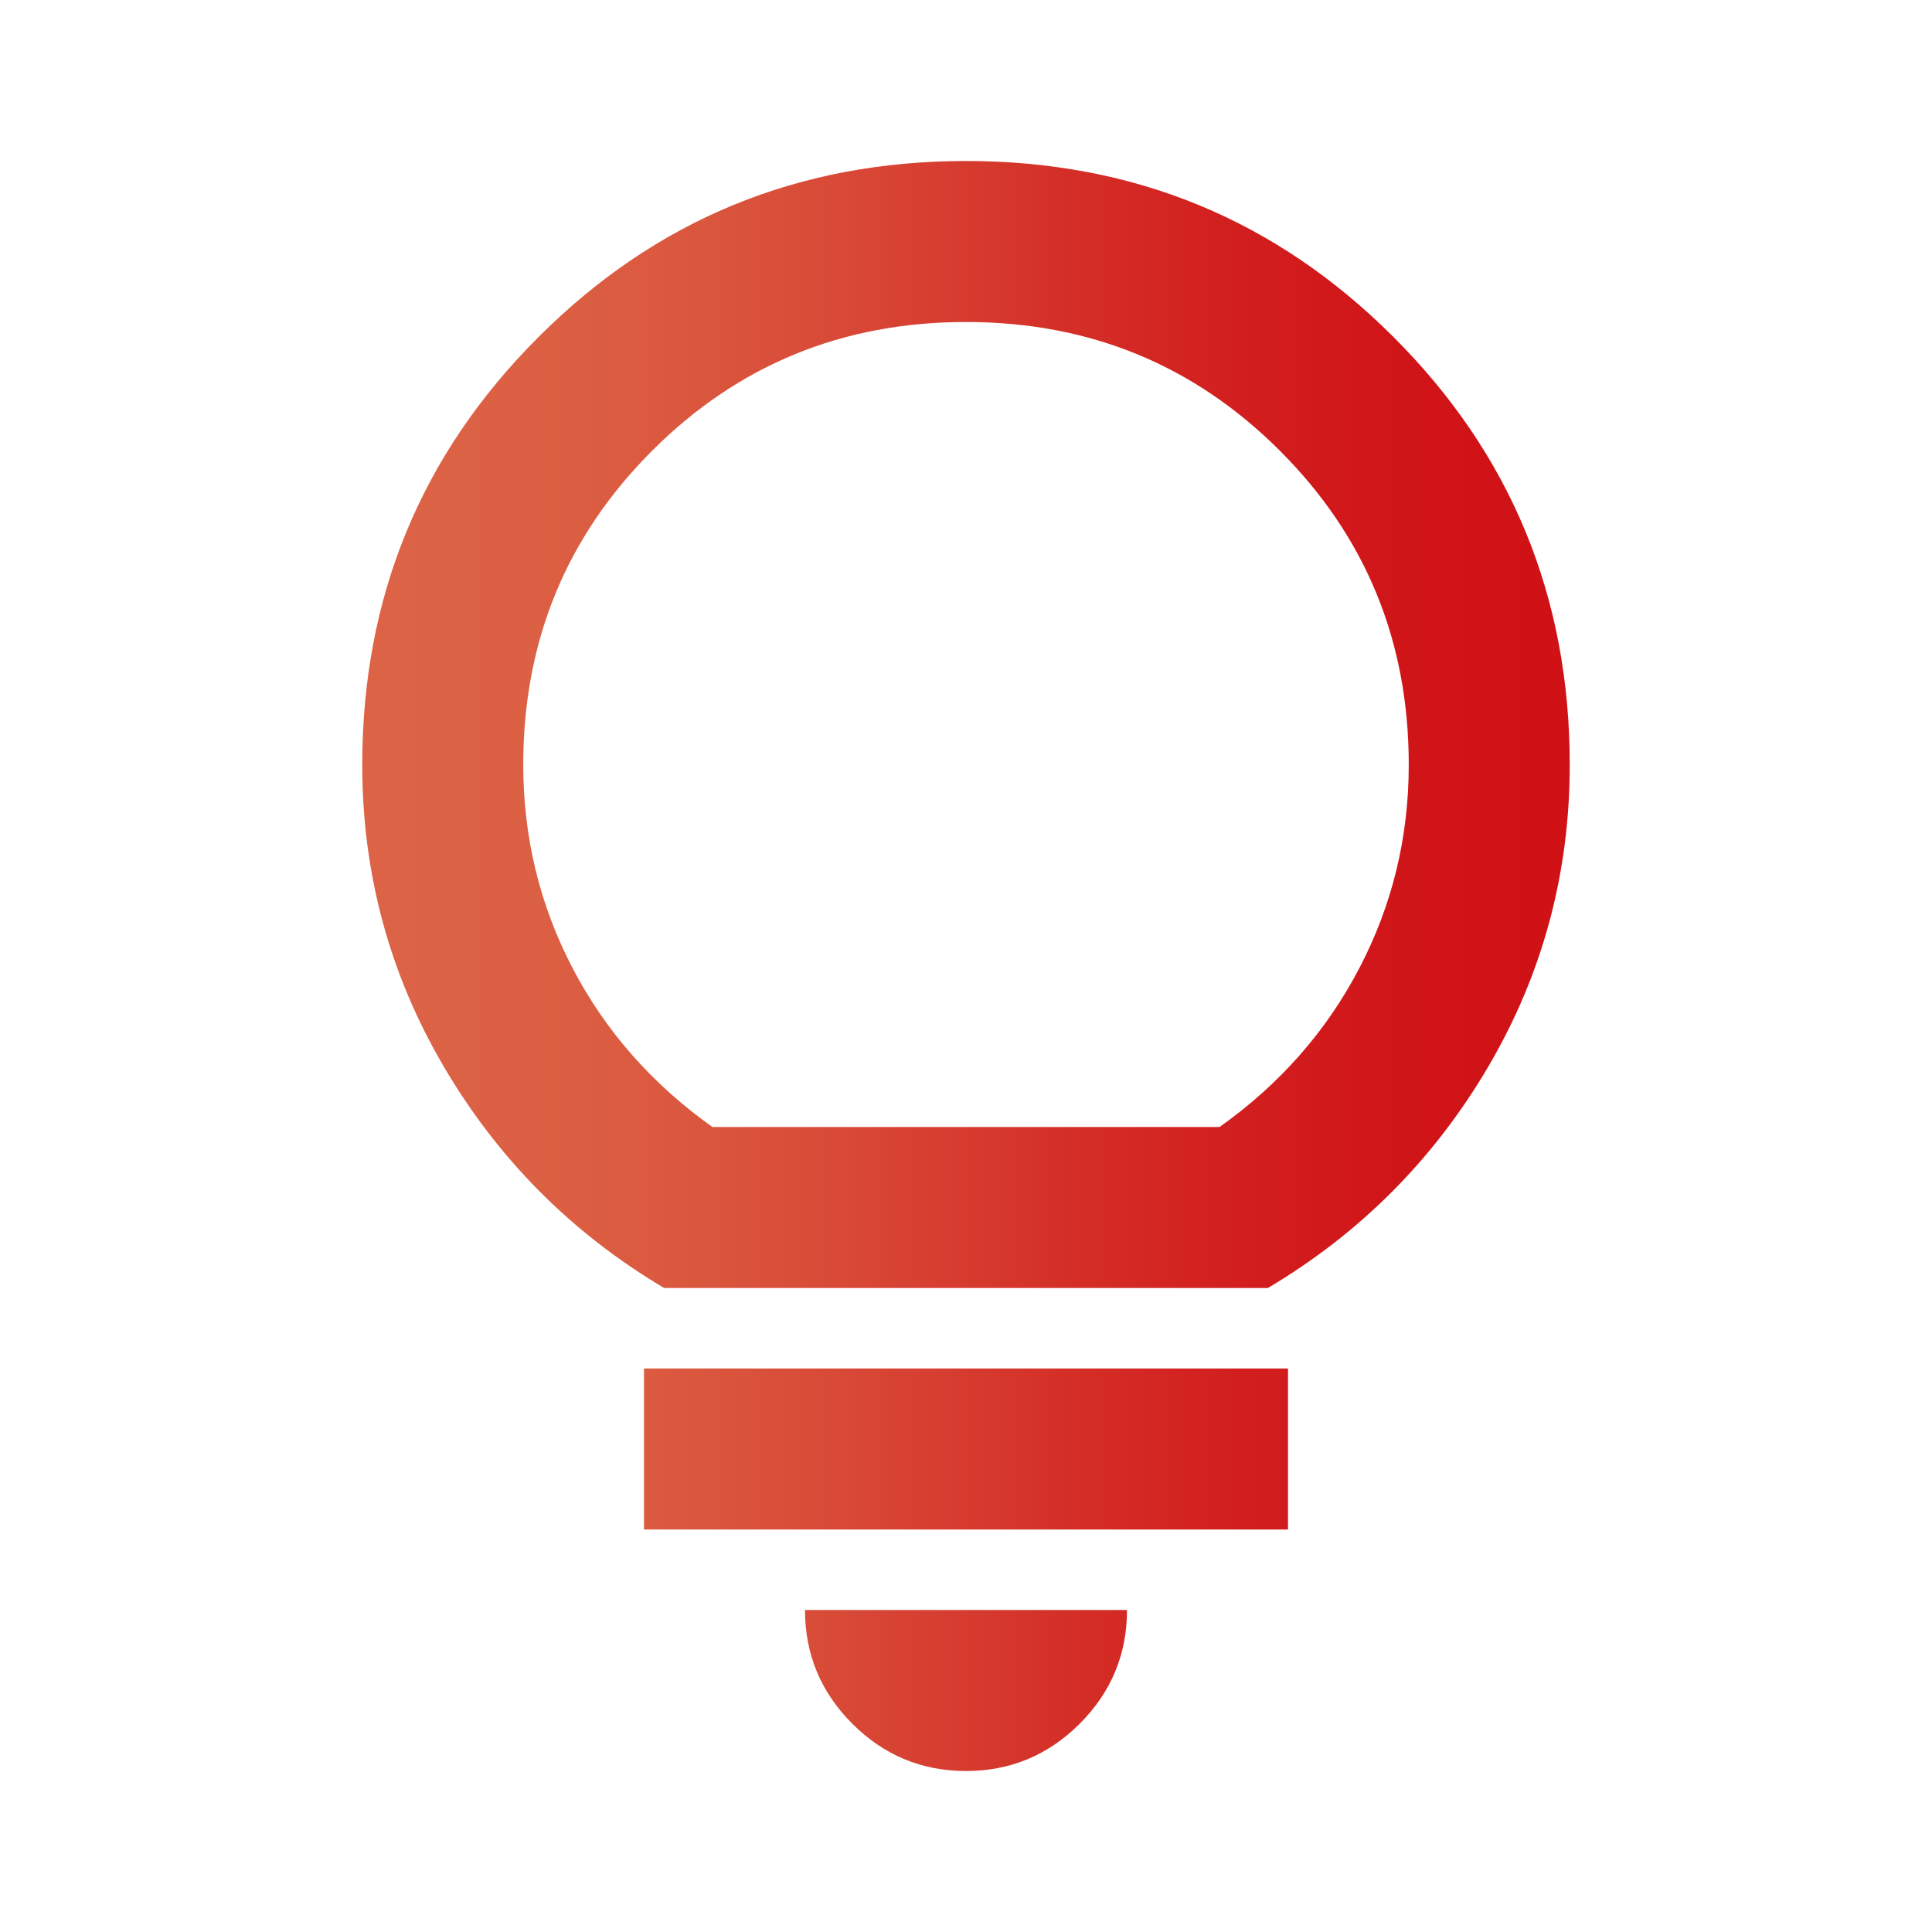 <svg width="24" height="24" viewBox="0 0 24 24" fill="none" xmlns="http://www.w3.org/2000/svg">
<path d="M12 22C11.45 22 10.979 21.804 10.588 21.413C10.196 21.021 10 20.55 10 20H14C14 20.55 13.804 21.021 13.412 21.413C13.021 21.804 12.55 22 12 22ZM8 19V17H16V19H8ZM8.25 16C7.1 15.317 6.188 14.4 5.513 13.25C4.838 12.1 4.5 10.85 4.5 9.5C4.5 7.417 5.229 5.646 6.688 4.188C8.146 2.729 9.917 2 12 2C14.083 2 15.854 2.729 17.312 4.188C18.771 5.646 19.5 7.417 19.5 9.5C19.5 10.85 19.163 12.1 18.488 13.25C17.812 14.4 16.9 15.317 15.75 16H8.25ZM8.85 14H15.15C15.9 13.467 16.479 12.808 16.887 12.025C17.296 11.242 17.5 10.4 17.5 9.5C17.5 7.967 16.967 6.667 15.9 5.6C14.833 4.533 13.533 4 12 4C10.467 4 9.167 4.533 8.1 5.6C7.033 6.667 6.5 7.967 6.5 9.5C6.5 10.4 6.704 11.242 7.112 12.025C7.521 12.808 8.1 13.467 8.85 14Z" fill="url(#paint0_linear_16660_2313)"/>
<defs>
<linearGradient id="paint0_linear_16660_2313" x1="4.688" y1="12" x2="19.354" y2="11.999" gradientUnits="userSpaceOnUse">
<stop stop-color="#DC6345"/>
<stop offset="0.067" stop-color="#DC6245"/>
<stop offset="0.133" stop-color="#DC6043"/>
<stop offset="0.2" stop-color="#DB5C41"/>
<stop offset="0.267" stop-color="#DA573E"/>
<stop offset="0.333" stop-color="#D9503A"/>
<stop offset="0.4" stop-color="#D84836"/>
<stop offset="0.467" stop-color="#D73F31"/>
<stop offset="0.533" stop-color="#D5362B"/>
<stop offset="0.6" stop-color="#D42D26"/>
<stop offset="0.667" stop-color="#D32522"/>
<stop offset="0.733" stop-color="#D21E1E"/>
<stop offset="0.8" stop-color="#D1191B"/>
<stop offset="0.867" stop-color="#D01519"/>
<stop offset="0.933" stop-color="#D01317"/>
<stop offset="1" stop-color="#D01217"/>
</linearGradient>
</defs>
</svg>
